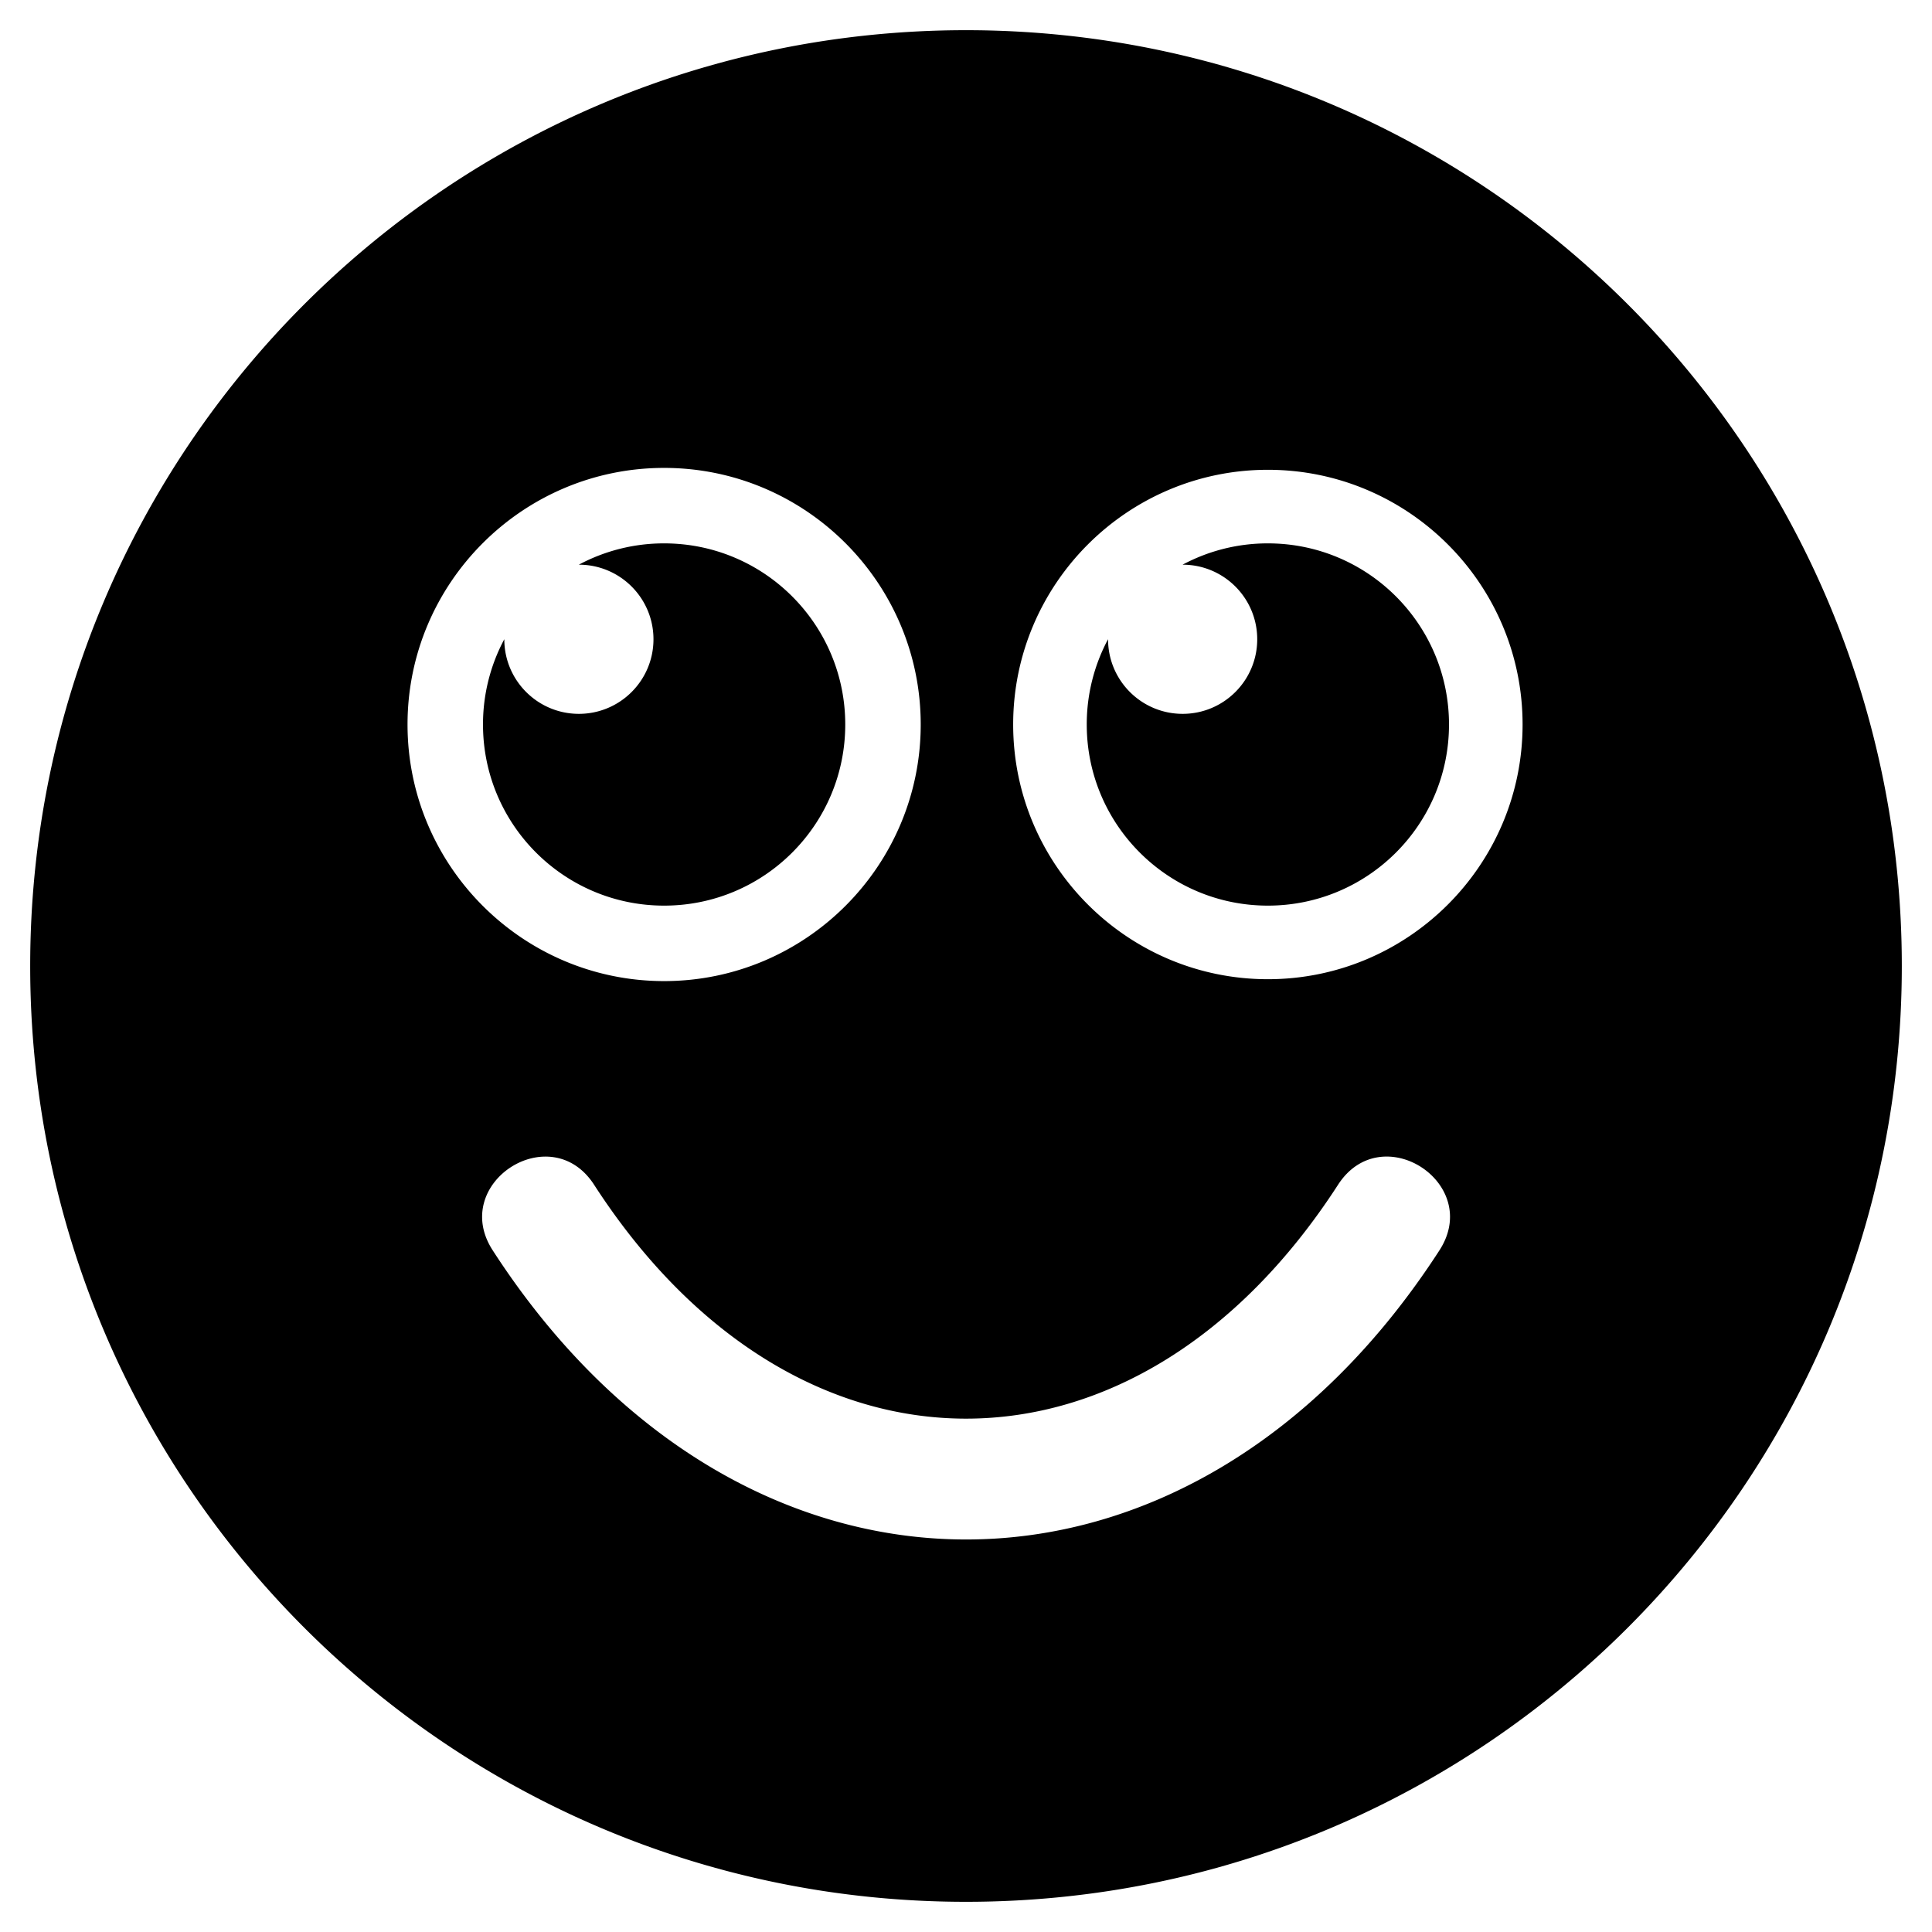 <svg xmlns="http://www.w3.org/2000/svg" viewBox="0 0 512 512"><path d="M504 256c0 136.967-111.033 248-248 248S8 392.967 8 256 119.033 8 256 8s248 111.033 248 248zm-122.526 75.34c11.479-17.755-15.349-35.194-26.873-17.374-53.418 82.627-143.71 82.681-197.164 0-11.502-17.79-38.364-.401-26.873 17.374 66.014 102.107 184.795 102.265 250.91 0zM108 192c0 37.497 30.503 68 68 68s68-30.503 68-68-30.503-68-68-68-68 30.503-68 68zm160.5 0c0 37.221 30.279 67.5 67.5 67.5s67.5-30.279 67.5-67.5-30.279-67.5-67.5-67.5-67.5 30.279-67.5 67.5zm67.5-48a47.789 47.789 0 0 0-22.603 5.647h.015c10.916 0 19.765 8.849 19.765 19.765s-8.849 19.765-19.765 19.765-19.765-8.849-19.765-19.765v-.015A47.789 47.789 0 0 0 288 192c0 26.51 21.49 48 48 48s48-21.49 48-48-21.49-48-48-48zm-160 0a47.789 47.789 0 0 0-22.603 5.647h.015c10.916 0 19.765 8.849 19.765 19.765s-8.849 19.765-19.765 19.765-19.765-8.849-19.765-19.765v-.015A47.789 47.789 0 0 0 128 192c0 26.51 21.49 48 48 48s48-21.49 48-48-21.49-48-48-48z"/></svg>